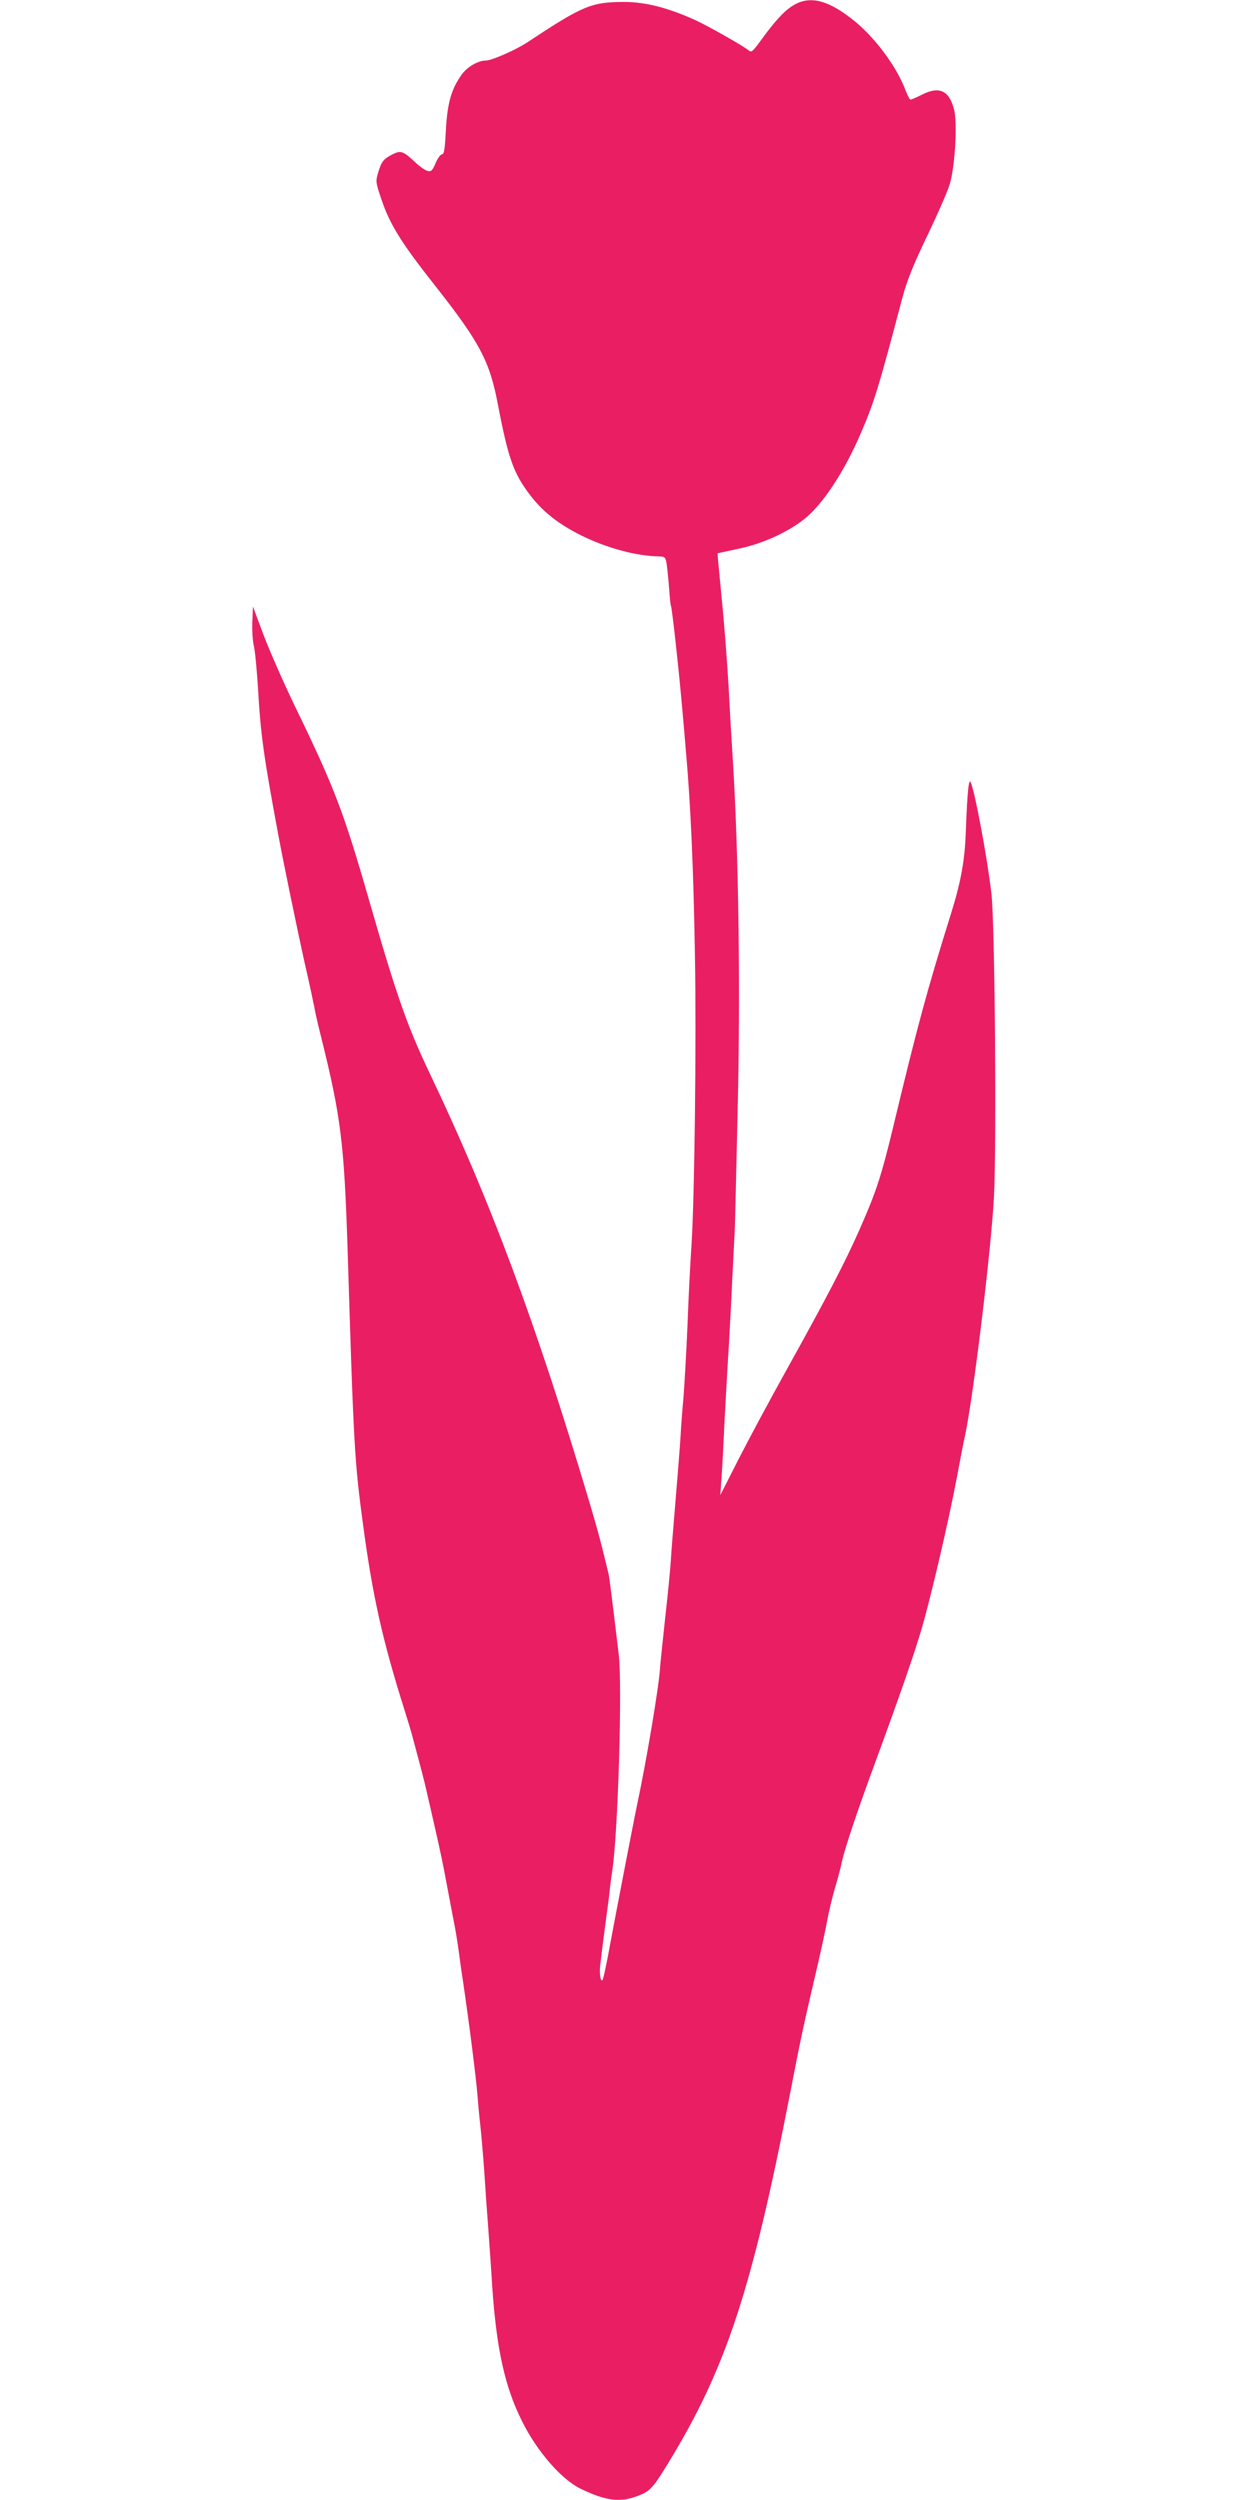 <?xml version="1.0" standalone="no"?>
<!DOCTYPE svg PUBLIC "-//W3C//DTD SVG 20010904//EN"
 "http://www.w3.org/TR/2001/REC-SVG-20010904/DTD/svg10.dtd">
<svg version="1.0" xmlns="http://www.w3.org/2000/svg"
 width="640pt" height="1280pt" viewBox="0 0 640 1280"
 preserveAspectRatio="xMidYMid meet">
<g transform="translate(0,1280) scale(0.1,-0.1)"
fill="#e91e63" stroke="none">
<path d="M4059 12771 c-46 -29 -91 -78 -168 -184 -39 -53 -44 -57 -59 -44 -25
21 -208 125 -272 154 -141 64 -256 93 -364 93 -168 0 -212 -19 -492 -204 -59
-40 -184 -95 -216 -96 -41 0 -97 -33 -125 -73 -52 -73 -73 -146 -80 -283 -5
-96 -9 -124 -20 -124 -7 0 -23 -21 -33 -46 -17 -39 -23 -44 -42 -39 -13 4 -41
24 -63 45 -61 57 -73 61 -115 40 -47 -24 -57 -37 -74 -94 -13 -44 -13 -50 18
-140 42 -125 103 -223 274 -439 229 -291 279 -386 321 -607 54 -281 81 -355
166 -466 65 -85 146 -148 260 -205 131 -65 282 -106 401 -108 29 -1 32 -4 38
-43 3 -24 9 -79 12 -123 3 -44 7 -82 9 -86 6 -9 44 -360 60 -549 2 -19 10
-114 18 -210 23 -258 38 -596 45 -1030 8 -438 -2 -1237 -17 -1475 -6 -88 -16
-277 -21 -420 -6 -143 -16 -312 -21 -375 -6 -63 -12 -146 -14 -185 -4 -67 -16
-217 -35 -445 -5 -58 -12 -145 -15 -195 -3 -49 -17 -191 -31 -315 -13 -124
-25 -234 -25 -245 -6 -94 -69 -471 -119 -705 -13 -60 -124 -636 -149 -774 -12
-60 -23 -111 -26 -114 -10 -11 -17 31 -12 76 7 60 36 286 43 332 2 19 6 51 8
71 2 20 7 54 10 75 30 186 53 952 34 1113 -37 307 -48 399 -53 416 -36 151
-53 215 -96 360 -273 916 -508 1548 -819 2200 -115 241 -170 398 -310 885
-131 456 -179 580 -378 990 -60 124 -133 291 -163 370 l-54 145 -3 -80 c-2
-44 2 -100 8 -124 6 -24 15 -121 21 -215 13 -231 28 -344 104 -751 24 -131 96
-480 136 -660 23 -99 44 -200 49 -225 4 -25 19 -90 33 -145 103 -414 119 -545
137 -1100 31 -1008 35 -1077 80 -1410 49 -363 99 -585 211 -940 17 -55 35
-113 39 -130 44 -163 64 -239 75 -290 8 -33 29 -127 48 -210 19 -82 42 -193
51 -245 10 -52 26 -138 36 -190 11 -52 24 -133 30 -180 6 -47 15 -110 20 -140
34 -231 68 -502 75 -592 2 -29 8 -96 14 -148 6 -52 15 -162 21 -245 5 -82 14
-211 20 -285 5 -74 15 -207 20 -295 22 -320 64 -514 152 -690 77 -156 202
-299 300 -347 128 -62 201 -72 291 -38 66 25 78 38 159 170 295 483 427 883
623 1890 52 270 70 354 130 610 24 102 51 226 60 275 9 50 28 128 42 175 14
47 29 103 33 126 14 65 76 252 167 499 130 354 201 557 244 703 47 163 137
548 179 772 17 91 35 185 41 210 42 195 133 943 148 1220 14 264 5 1406 -13
1555 -20 175 -81 505 -105 568 -11 27 -18 -43 -26 -248 -5 -151 -25 -259 -75
-420 -124 -397 -172 -575 -294 -1083 -64 -266 -89 -342 -175 -537 -76 -172
-167 -346 -369 -710 -86 -154 -198 -363 -250 -465 l-94 -185 7 100 c4 55 8
145 11 200 2 55 11 215 19 355 9 140 20 350 25 465 6 116 11 221 12 235 1 14
7 275 14 580 16 642 6 1351 -24 1830 -6 91 -16 263 -22 382 -7 119 -22 319
-35 445 -12 125 -22 229 -21 230 0 0 48 11 106 23 121 25 253 84 340 154 93
74 204 243 288 439 69 160 93 241 212 692 25 92 55 167 131 325 54 113 106
232 114 265 26 97 37 310 20 374 -25 98 -76 121 -163 77 -28 -14 -55 -26 -60
-26 -4 0 -15 21 -25 46 -46 125 -164 282 -278 369 -126 98 -217 118 -300 66z"/>
</g>
</svg>

